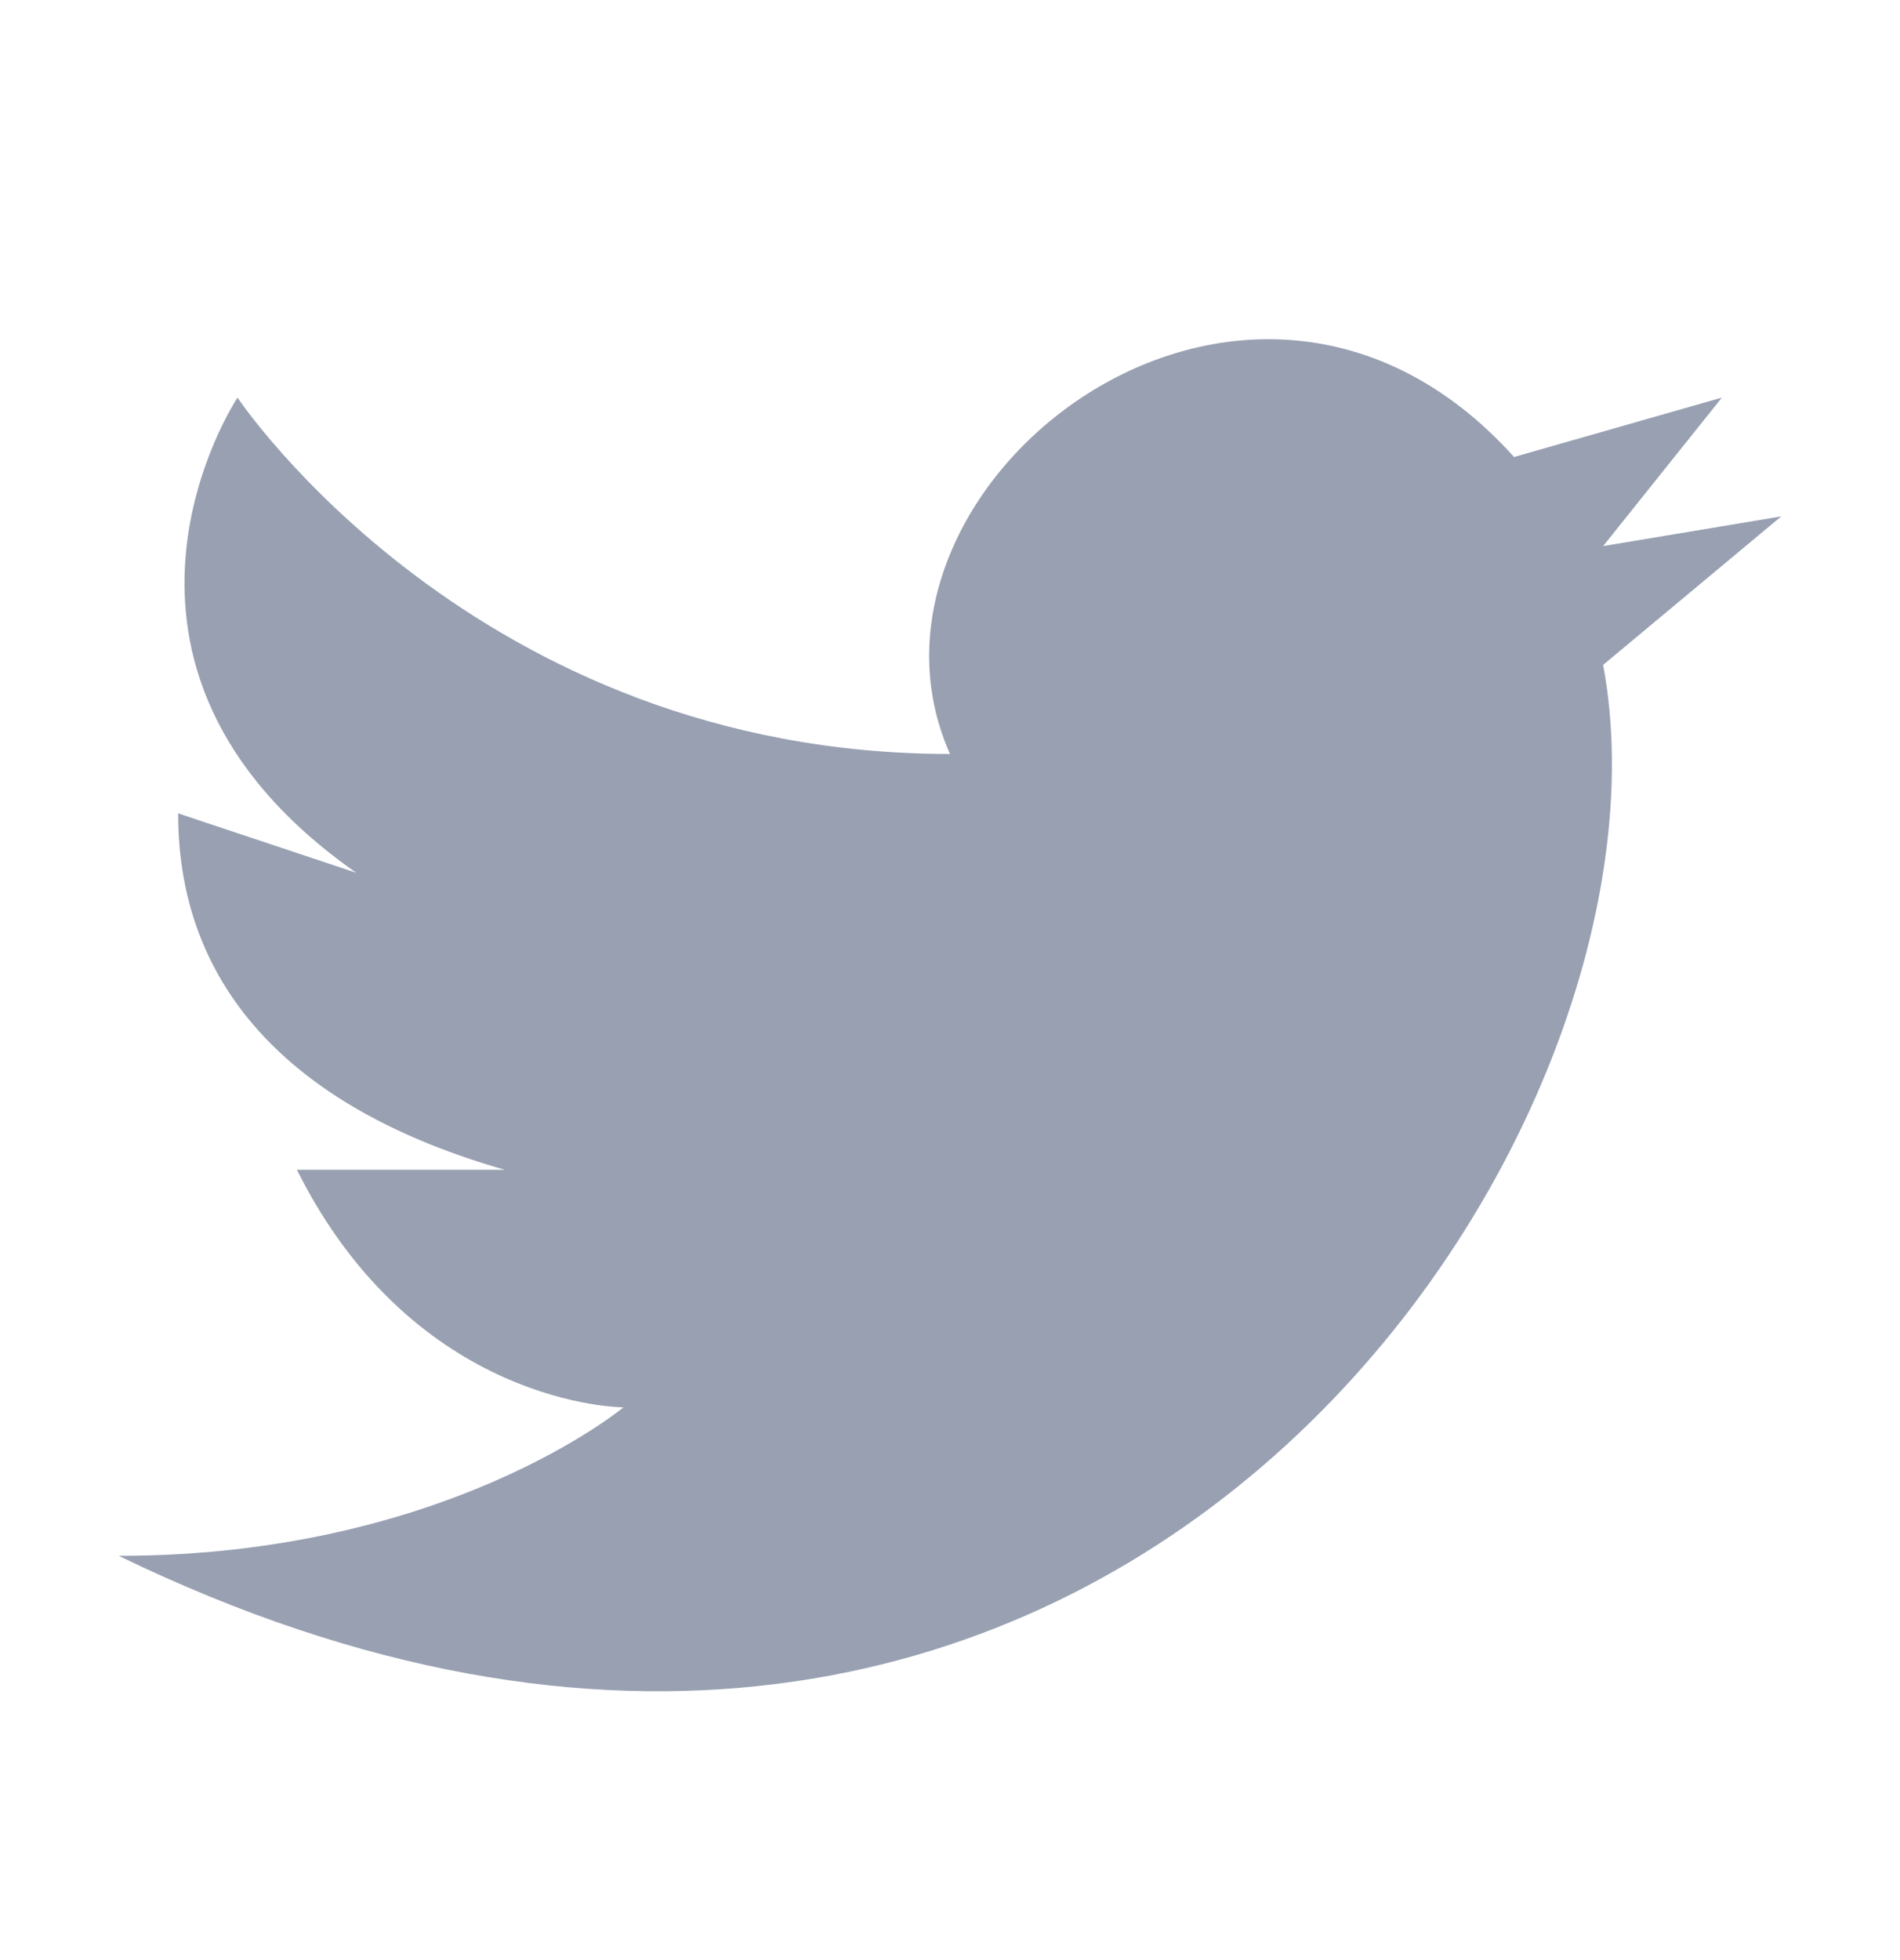 <svg width="32" height="33" viewBox="0 0 32 33" fill="none" xmlns="http://www.w3.org/2000/svg">
<path d="M30 8.694L27 9.194L29 6.694L25.5 7.694C21 2.694 14 8.194 16 12.694C8 12.694 4 6.694 4 6.694C4 6.694 1 11.194 6 14.694L3 13.694C3 16.694 5 18.694 8.5 19.694H5C7 23.694 10.5 23.694 10.5 23.694C10.5 23.694 7.5 26.194 2 26.194C18.5 34.194 28.5 19.194 27 11.194L30 8.694Z" fill="#98A0B2"/>
</svg>

